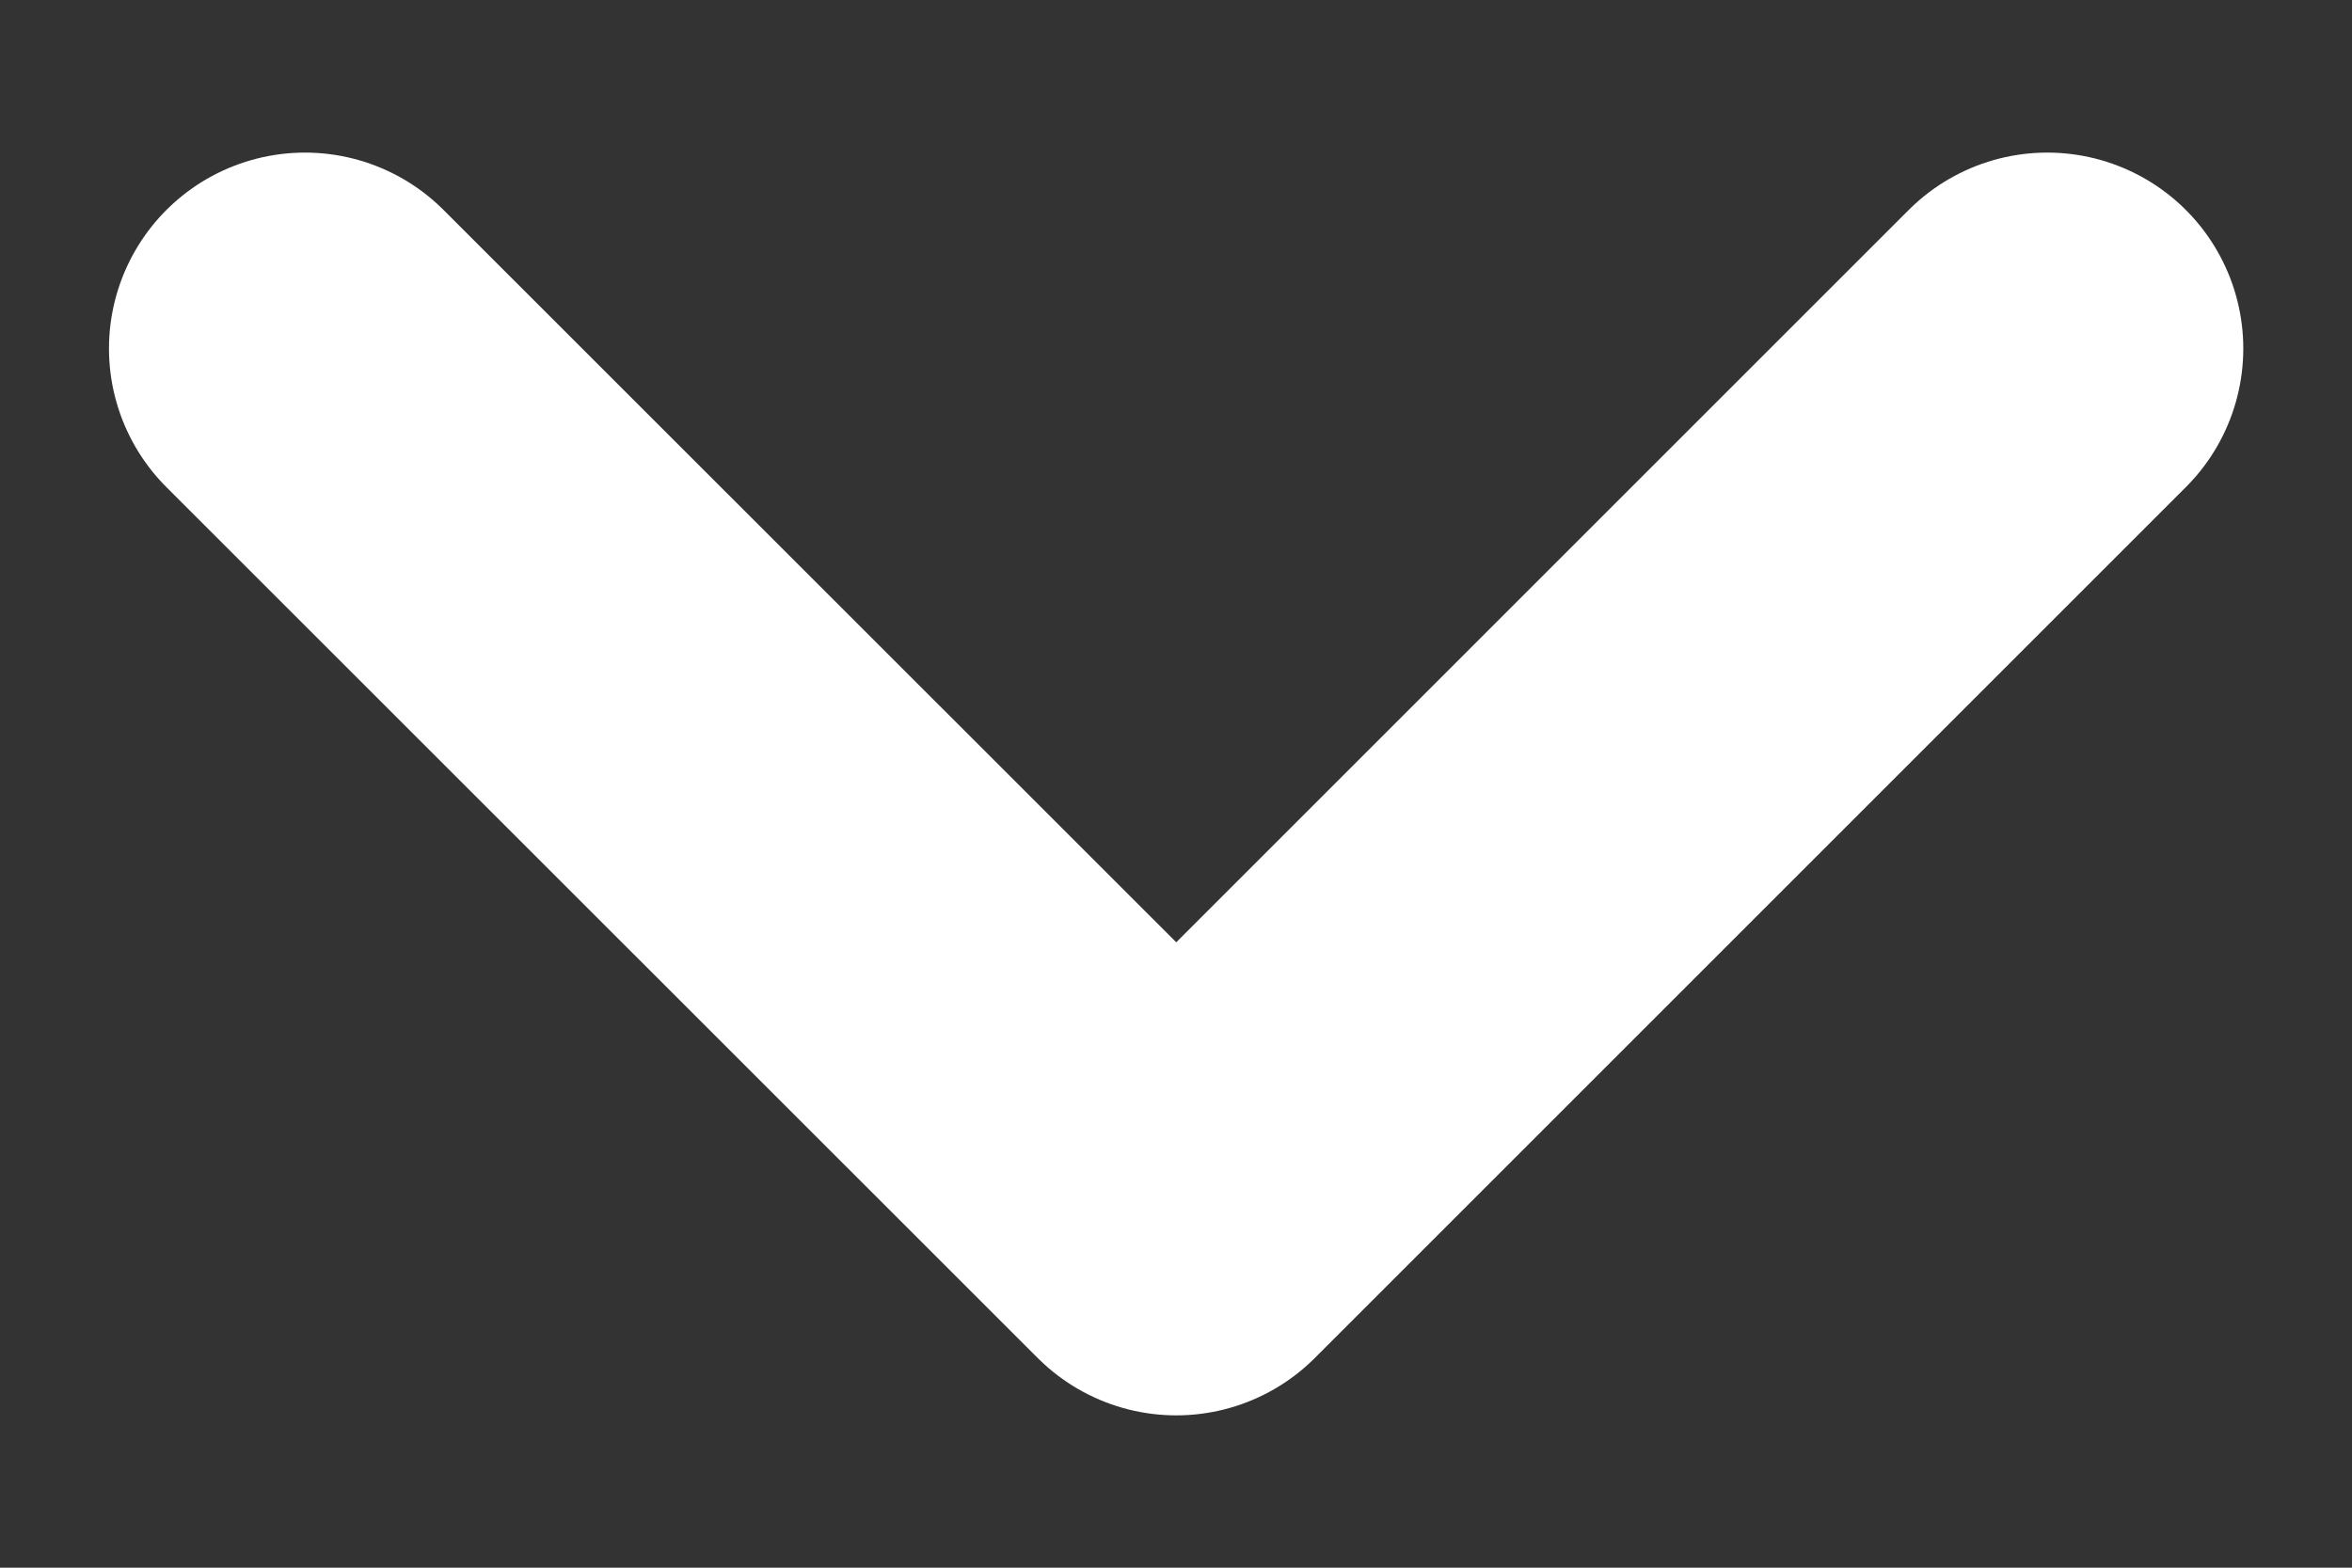 <svg width="9" height="6" viewBox="0 0 9 6" fill="none" xmlns="http://www.w3.org/2000/svg">
<rect x="0" y="0" width="9" height="6" fill="#333333" stroke="none"/>
<path d="M7.834 1.334L4.501 4.667L1.167 1.334" stroke="white" stroke-width="1.5" stroke-linecap="round" stroke-linejoin="round"/>
</svg>

